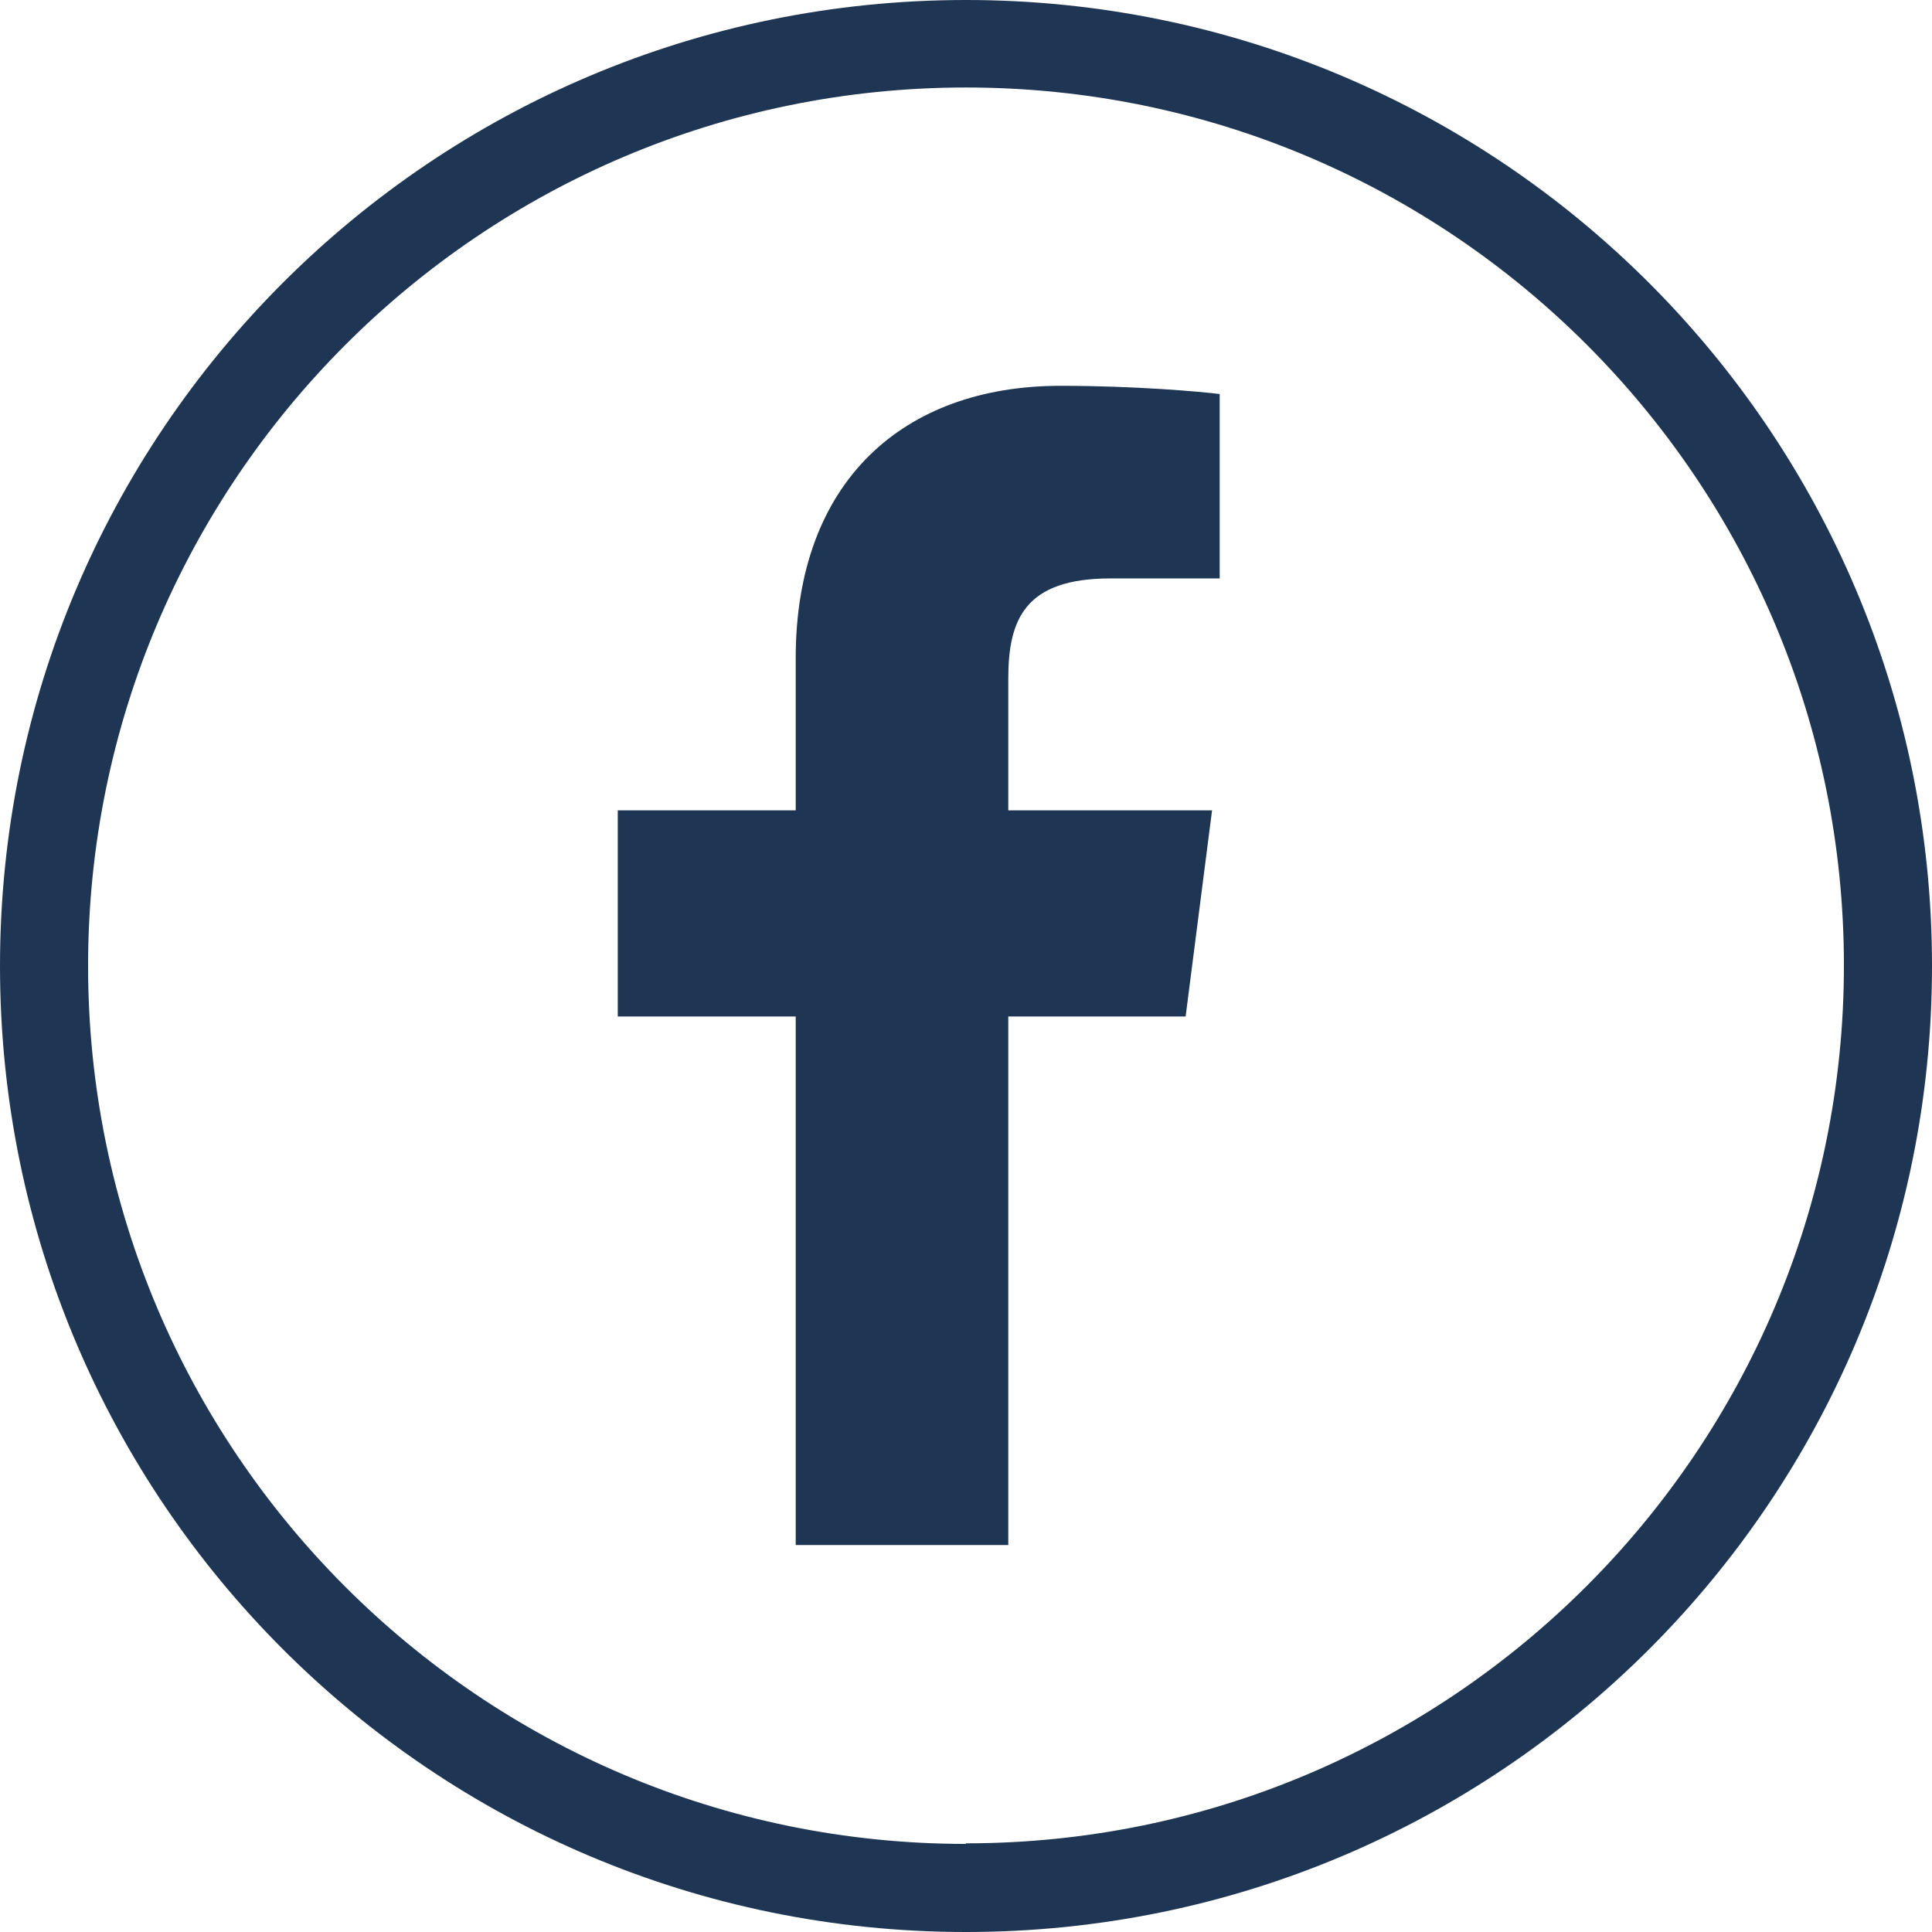 <?xml version="1.0" encoding="UTF-8"?><svg id="Layer_2" xmlns="http://www.w3.org/2000/svg" viewBox="0 0 32.9 32.9"><defs><style>.cls-1{fill:#1e3653;}</style></defs><g id="TEXTOS"><path class="cls-1" d="m16.45,0C7.36,0,0,7.36,0,16.45s7.36,16.45,16.45,16.45,16.45-7.36,16.45-16.45S25.53,0,16.45,0Zm0,31.4c-8.26,0-14.95-6.7-14.95-14.95S8.19,1.49,16.45,1.49s14.95,6.7,14.95,14.95-6.7,14.95-14.95,14.95Z"/><path class="cls-1" d="m17.17,26.31v-9h3.02l.45-3.51h-3.47v-2.24c0-1.01.28-1.71,1.74-1.71h1.86v-3.14c-.32-.04-1.42-.14-2.71-.14-2.68,0-4.51,1.63-4.51,4.64v2.59h-3.03v3.51h3.03v9h3.62Z"/></g></svg>